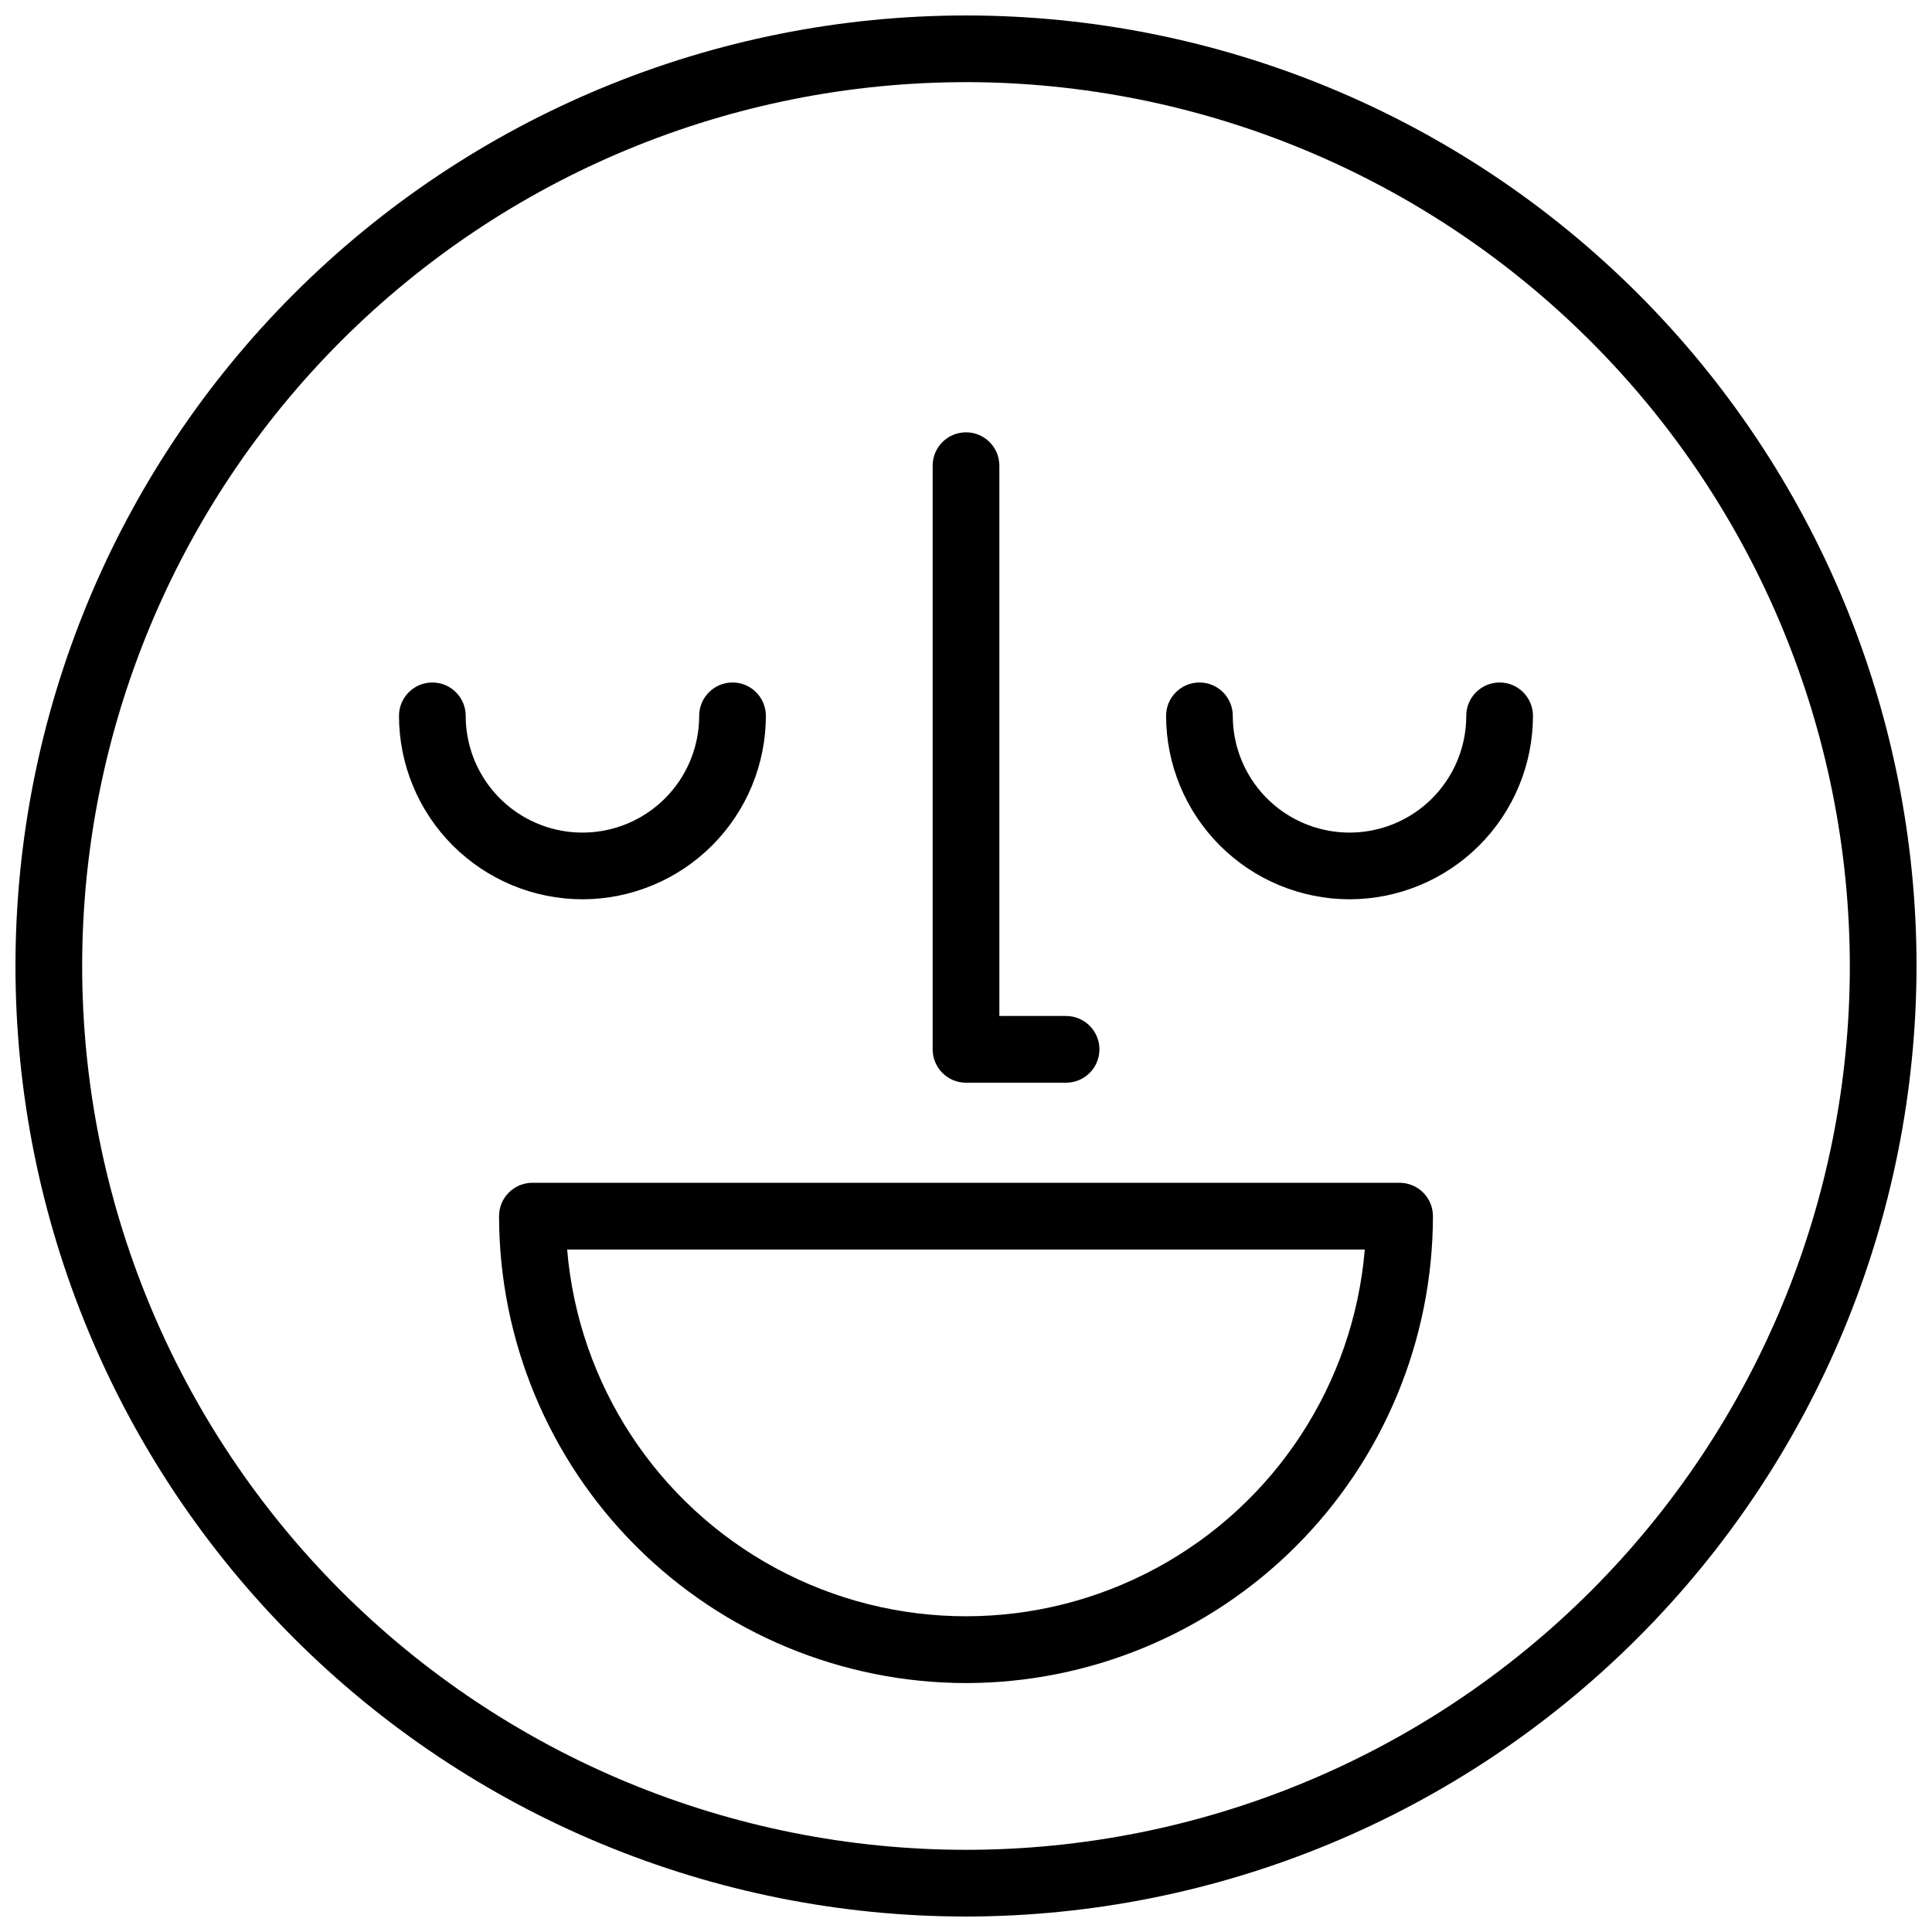 <?xml version="1.0" encoding="UTF-8"?>
<!-- Uploaded to: ICON Repo, www.svgrepo.com, Generator: ICON Repo Mixer Tools -->
<svg width="800px" height="800px" version="1.1" viewBox="144 144 512 512" xmlns="http://www.w3.org/2000/svg">
 <defs>
  <clipPath id="a">
   <path d="m148.09 148.09h503.81v503.81h-503.81z"/>
  </clipPath>
 </defs>
 <g clip-path="url(#a)">
  <path d="m400 651.9c-66.812 0-130.88-26.539-178.12-73.781-47.242-47.242-73.781-111.31-73.781-178.12 0-66.812 26.539-130.88 73.781-178.12s111.31-73.781 178.12-73.781c66.809 0 130.88 26.539 178.12 73.781 47.242 47.242 73.781 111.31 73.781 178.12-0.074 66.785-26.637 130.81-73.863 178.04-47.227 47.227-111.25 73.789-178.04 73.863zm0-486.13c-62.121 0-121.7 24.68-165.62 68.605s-68.605 103.5-68.605 165.62 24.68 121.7 68.605 165.62c43.926 43.926 103.5 68.605 165.62 68.605s121.7-24.68 165.62-68.605c43.926-43.926 68.605-103.5 68.605-165.62-0.07-62.102-24.77-121.64-68.684-165.55-43.91-43.91-103.45-68.613-165.54-68.684z"/>
 </g>
 <path d="m400 590.03c-32.809-0.035-64.262-13.082-87.461-36.281-23.199-23.199-36.25-54.652-36.285-87.461 0-4.883 3.961-8.84 8.84-8.84h229.81c2.344 0 4.594 0.934 6.25 2.59s2.59 3.906 2.59 6.25c-0.035 32.809-13.086 64.262-36.281 87.461-23.199 23.199-54.656 36.246-87.461 36.281zm-105.7-114.9c2.992 35.66 23.766 67.41 55.242 84.43 31.48 17.023 69.422 17.023 100.9 0 31.48-17.02 52.25-48.77 55.242-84.43z"/>
 <path d="m426.52 430.93h-26.516c-4.883 0-8.84-3.957-8.84-8.84v-154.68c0-4.883 3.957-8.84 8.84-8.84 4.879 0 8.836 3.957 8.836 8.84v145.84h17.68c4.879 0 8.84 3.957 8.84 8.836 0 4.883-3.961 8.84-8.84 8.84z"/>
 <path d="m298.35 382.32c-12.887-0.012-25.246-5.141-34.359-14.254-9.113-9.113-14.238-21.469-14.254-34.359 0-4.879 3.957-8.84 8.84-8.84s8.84 3.961 8.84 8.84c0 11.055 5.894 21.266 15.469 26.793 9.57 5.523 21.363 5.523 30.934 0 9.57-5.527 15.469-15.738 15.469-26.793 0-4.879 3.957-8.84 8.84-8.84 4.879 0 8.836 3.961 8.836 8.84-0.012 12.891-5.141 25.246-14.254 34.359-9.113 9.113-21.469 14.242-34.359 14.254z"/>
 <path d="m501.64 382.32c-12.891-0.012-25.246-5.141-34.359-14.254-9.113-9.113-14.238-21.469-14.254-34.359 0-4.879 3.957-8.84 8.84-8.84 4.879 0 8.836 3.961 8.836 8.84 0 11.055 5.898 21.266 15.469 26.793 9.57 5.523 21.363 5.523 30.938 0 9.57-5.527 15.465-15.738 15.465-26.793 0-4.879 3.961-8.84 8.84-8.84 4.883 0 8.84 3.961 8.84 8.84-0.016 12.891-5.141 25.246-14.254 34.359-9.113 9.113-21.473 14.242-34.359 14.254z"/>
</svg>